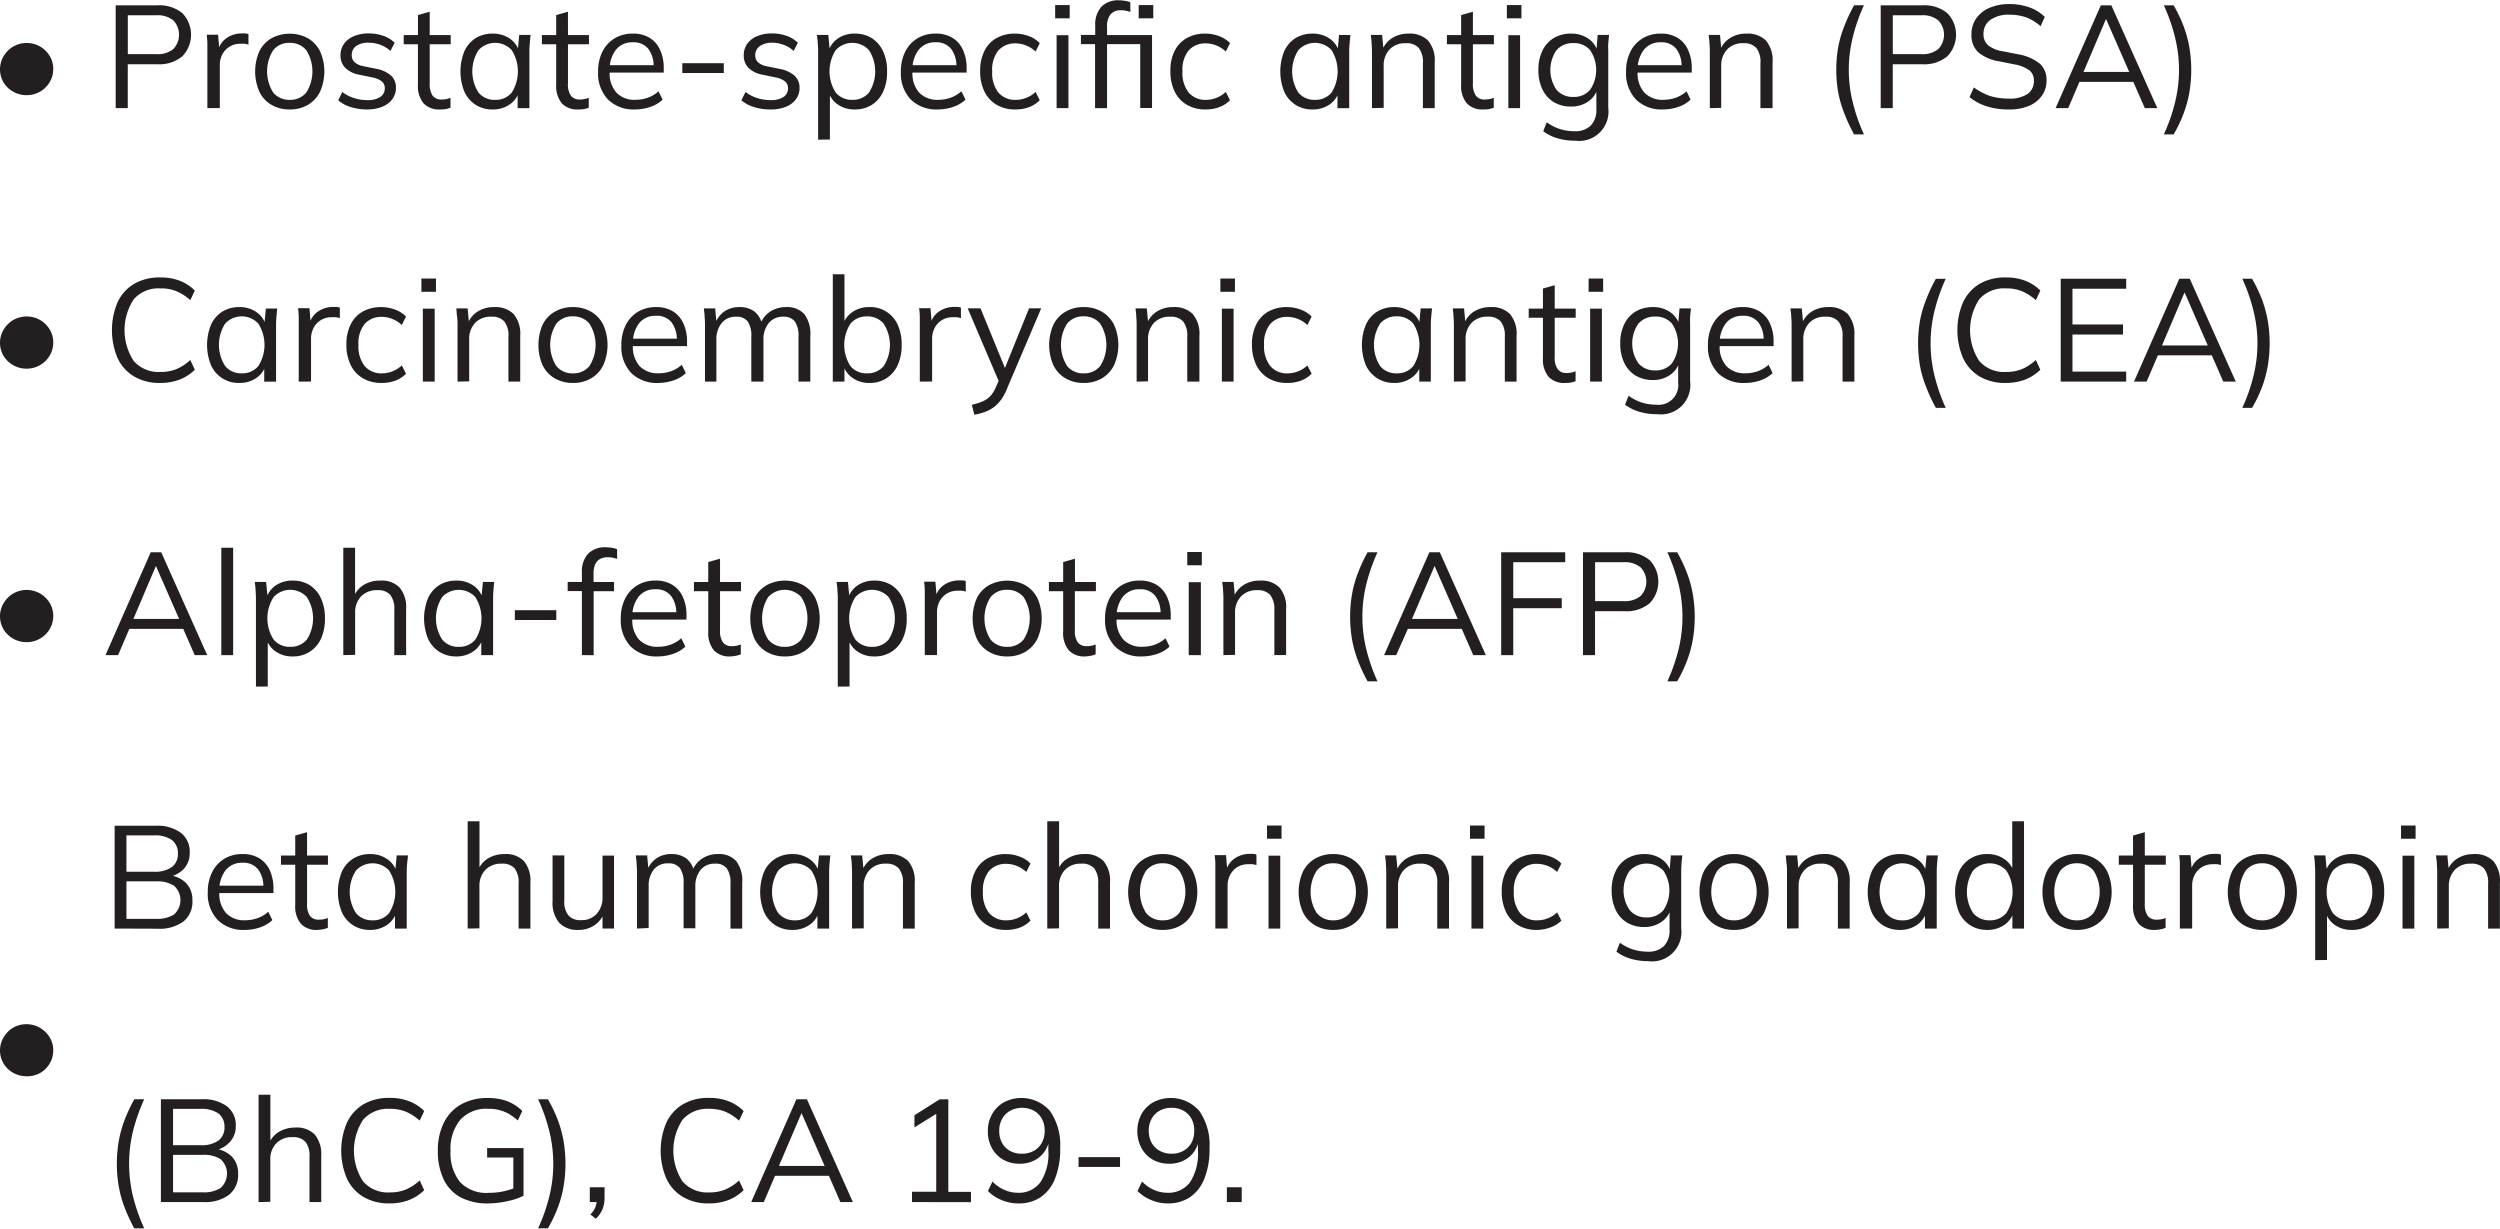 <svg xmlns="http://www.w3.org/2000/svg" width="350" height="172"><path d="M3.71 13.324a3.73 3.73 0 0 1-1.858-.484 3.67 3.67 0 0 1-1.36-1.309 3.62 3.62 0 0 1 0-3.644 3.9 3.9 0 0 1 1.324-1.352 3.81 3.81 0 0 1 3.762-.043 3.85 3.85 0 0 1 1.348 1.293c.355.563.539 1.215.527 1.883a3.54 3.54 0 0 1-.5 1.836 3.73 3.73 0 0 1-3.21 1.82ZM16.195 15.137V.742h5.852a5.09 5.09 0 0 1 3.48 1.098 4.35 4.35 0 0 1 0 6.039 5.02 5.02 0 0 1-3.48 1.117h-4.16v6.14Zm1.7-7.555h3.988c.855.063 1.699-.191 2.379-.715a2.905 2.905 0 0 0 0-4.015 3.48 3.48 0 0 0-2.38-.715h-3.987ZM29.031 15.137V6.086c0-.395-.05-.852-.086-1.227h1.59l.203 2.485h-.289a3.4 3.4 0 0 1 .715-1.516 3.24 3.24 0 0 1 1.203-.851 3.7 3.7 0 0 1 1.446-.297h.542q.224.023.43.101v1.473a2.7 2.7 0 0 0-.558-.129 5 5 0 0 0-.579 0 2.79 2.79 0 0 0-2.546 1.535 3.2 3.2 0 0 0-.329 1.426v6.043ZM40.559 15.324c-.891.02-1.77-.203-2.547-.644a4.18 4.18 0 0 1-1.696-1.84 7.05 7.05 0 0 1 0-5.668 4.26 4.26 0 0 1 1.696-1.82 5.42 5.42 0 0 1 5.093 0c.73.43 1.32 1.062 1.7 1.82a6.96 6.96 0 0 1 0 5.668 4.37 4.37 0 0 1-1.7 1.84 4.9 4.9 0 0 1-2.546.644m0-1.344a2.89 2.89 0 0 0 2.308-1.011 5.53 5.53 0 0 0 0-5.957A2.9 2.9 0 0 0 40.56 6a2.86 2.86 0 0 0-2.301 1.012 5.55 5.55 0 0 0 0 5.957 2.9 2.9 0 0 0 2.3 1.011M51.383 15.324a7.3 7.3 0 0 1-2.285-.34 4.7 4.7 0 0 1-1.746-.945l.566-1.164a5.2 5.2 0 0 0 1.64.852c.594.191 1.215.289 1.84.289.645.043 1.29-.11 1.844-.446.406-.265.645-.726.63-1.215a1.23 1.23 0 0 0-.403-.945 3 3 0 0 0-1.297-.562l-1.895-.391a3.67 3.67 0 0 1-1.949-.969 2.43 2.43 0 0 1-.656-1.746 2.72 2.72 0 0 1 .469-1.582c.343-.48.816-.855 1.367-1.078a5.1 5.1 0 0 1 2.094-.402 6.1 6.1 0 0 1 2.074.34c.59.199 1.133.53 1.578.972l-.594 1.14a4.1 4.1 0 0 0-1.394-.85 4.4 4.4 0 0 0-1.621-.302 2.94 2.94 0 0 0-1.81.477c-.386.3-.605.77-.593 1.262-.008.36.125.71.375.968.336.286.738.481 1.172.563l1.89.383a4.4 4.4 0 0 1 2.075.953c.457.445.703 1.062.676 1.7a2.56 2.56 0 0 1-.508 1.6c-.363.477-.852.84-1.41 1.055a5.6 5.6 0 0 1-2.13.383M61.613 15.324c-.86.063-1.699-.246-2.312-.851a3.8 3.8 0 0 1-.79-2.621V6.195H56.52V4.91h1.992v-2.8l1.648-.465V4.91h2.938v1.285H60.16v5.47c-.05.612.094 1.222.414 1.745.317.363.781.555 1.258.52.234.004.469-.02.695-.07q.281-.064.543-.169v1.387a3.7 3.7 0 0 1-.68.195c-.257.04-.519.055-.777.051M68.988 15.324a4.32 4.32 0 0 1-2.386-.644 4.26 4.26 0 0 1-1.579-1.825 7.54 7.54 0 0 1 0-5.699c.34-.75.887-1.383 1.579-1.82a4.46 4.46 0 0 1 2.386-.629 4.1 4.1 0 0 1 2.395.707 3.33 3.33 0 0 1 1.332 1.902h-.246l.219-2.421h1.597c-.043.39-.086.789-.117 1.19q-.051.6-.05 1.173v7.879h-1.65V12.73h.22a3.2 3.2 0 0 1-1.34 1.895 4.03 4.03 0 0 1-2.36.7m.325-1.344a2.91 2.91 0 0 0 2.324-1.011 5.55 5.55 0 0 0 0-5.957 3.16 3.16 0 0 0-4.637 0 5.5 5.5 0 0 0 0 5.957 2.89 2.89 0 0 0 2.328 1.011ZM80.957 15.324a2.97 2.97 0 0 1-2.3-.851 3.8 3.8 0 0 1-.79-2.621V6.195h-2.004V4.91h2.004v-2.8l1.649-.465V4.91h2.937v1.285h-2.937v5.47c-.059.612.09 1.226.414 1.745.312.363.78.555 1.257.52q.347.005.688-.07.282-.064.55-.169v1.387a3.7 3.7 0 0 1-.679.195 5 5 0 0 1-.789.051M88.902 15.324a5.08 5.08 0 0 1-3.785-1.394 5.3 5.3 0 0 1-1.383-3.899 6.14 6.14 0 0 1 .61-2.808 4.54 4.54 0 0 1 1.699-1.852 4.8 4.8 0 0 1 2.547-.664 4.35 4.35 0 0 1 2.36.594c.652.402 1.163 1 1.468 1.703.352.8.527 1.676.508 2.55v.614h-7.918v-1.04h6.84l-.348.267a4 4 0 0 0-.73-2.555 2.64 2.64 0 0 0-2.18-.918 2.89 2.89 0 0 0-2.387 1.074 4.5 4.5 0 0 0-.848 2.89v.18a4.05 4.05 0 0 0 .95 2.91 3.5 3.5 0 0 0 2.656.997c.578 0 1.152-.094 1.7-.282.566-.199 1.089-.507 1.534-.91l.57 1.164a4.4 4.4 0 0 1-1.699 1.012 6.6 6.6 0 0 1-2.164.367M95.523 10.219V8.852h5.809v1.367ZM107.832 15.324a7.3 7.3 0 0 1-2.281-.34 4.7 4.7 0 0 1-1.75-.945l.57-1.164a5.2 5.2 0 0 0 1.637.852c.594.191 1.215.289 1.844.289a3.17 3.17 0 0 0 1.847-.446c.403-.27.637-.73.621-1.215a1.22 1.22 0 0 0-.398-.945c-.379-.289-.82-.48-1.293-.562l-1.899-.391a3.7 3.7 0 0 1-1.953-.969 2.42 2.42 0 0 1-.652-1.746 2.78 2.78 0 0 1 .465-1.582 3.14 3.14 0 0 1 1.367-1.078 5.2 5.2 0 0 1 2.098-.402 6 6 0 0 1 2.07.34c.594.199 1.133.53 1.578.972l-.594 1.14a4 4 0 0 0-1.39-.85 4.5 4.5 0 0 0-1.621-.302 2.9 2.9 0 0 0-1.758.497c-.39.296-.617.765-.606 1.257-.007.36.125.711.375.97.336.288.739.48 1.172.562l1.903.382a4.43 4.43 0 0 1 2.062.954c.461.445.711 1.062.688 1.703a2.54 2.54 0 0 1-.512 1.597 3.2 3.2 0 0 1-1.418 1.055c-.692.266-1.43.39-2.172.367M114.54 19.555V7.258q0-.58-.052-1.172c0-.402-.078-.8-.12-1.191h1.597l.222 2.421h-.246a3.38 3.38 0 0 1 1.325-1.902c.699-.484 1.535-.73 2.382-.707a4.4 4.4 0 0 1 2.395.629 4.3 4.3 0 0 1 1.578 1.82c.402.899.598 1.875.57 2.86a6.6 6.6 0 0 1-.562 2.84 4.23 4.23 0 0 1-1.578 1.824 4.37 4.37 0 0 1-2.403.644 3.98 3.98 0 0 1-2.359-.699 3.2 3.2 0 0 1-1.324-1.895h.222v6.805Zm4.788-5.575a2.91 2.91 0 0 0 2.324-1.011 5.5 5.5 0 0 0 0-5.957A3.18 3.18 0 0 0 119.332 6c-.883 0-1.723.367-2.324 1.012a5.5 5.5 0 0 0 0 5.957 2.91 2.91 0 0 0 2.32 1.011M131.305 15.324a5.1 5.1 0 0 1-3.797-1.394 5.3 5.3 0 0 1-1.383-3.899 6.1 6.1 0 0 1 .613-2.808 4.53 4.53 0 0 1 1.696-1.852 4.75 4.75 0 0 1 2.546-.664 4.4 4.4 0 0 1 2.372.594c.648.406 1.16 1 1.468 1.703.352.8.528 1.676.508 2.55v.614h-7.937v-1.04h6.843l-.34.267a3.98 3.98 0 0 0-.738-2.555 2.62 2.62 0 0 0-2.183-.918 2.87 2.87 0 0 0-2.375 1.074 4.48 4.48 0 0 0-.852 2.89v.18a4.05 4.05 0 0 0 .945 2.91 3.52 3.52 0 0 0 2.664.997c.579 0 1.153-.094 1.7-.282a4.6 4.6 0 0 0 1.543-.91l.57 1.164a4.6 4.6 0 0 1-1.7 1.012 6.5 6.5 0 0 1-2.163.367M142.145 15.324a5.07 5.07 0 0 1-2.625-.656 4.34 4.34 0 0 1-1.696-1.852 6.3 6.3 0 0 1-.601-2.859 6.1 6.1 0 0 1 .609-2.852 4.14 4.14 0 0 1 1.7-1.785 5.2 5.2 0 0 1 2.597-.613 5.3 5.3 0 0 1 1.898.348c.582.203 1.106.539 1.54.98l-.587 1.18a4.1 4.1 0 0 0-1.343-.852 3.9 3.9 0 0 0-1.407-.289 3.14 3.14 0 0 0-2.472 1.004A4.28 4.28 0 0 0 138.91 10a4.45 4.45 0 0 0 .848 2.941 3.07 3.07 0 0 0 2.472 1.04 4 4 0 0 0 1.391-.266 3.85 3.85 0 0 0 1.36-.848l.585 1.164c-.441.446-.98.79-1.57.996a5.4 5.4 0 0 1-1.851.297M147.723 2.563V.706h2.035v1.856Zm.203 12.574V4.926h1.656v10.21ZM153.309 15.137V6.18h-1.98V4.895h2.444l-.441.425V3.617c-.07-.96.234-1.914.848-2.656a3.25 3.25 0 0 1 2.472-.918q.428 0 .848.078.388.048.746.195v1.36a3.5 3.5 0 0 0-.601-.168 3.5 3.5 0 0 0-.723-.07 1.79 1.79 0 0 0-1.442.57 2.63 2.63 0 0 0-.492 1.754V5.25l-.265-.34h6.562v10.211h-1.652V6.18h-4.645v8.957Zm6.109-12.574V.706h2.039v1.856ZM168.766 15.324a5.1 5.1 0 0 1-2.614-.656 4.35 4.35 0 0 1-1.699-1.852 6.4 6.4 0 0 1-.601-2.859 6.1 6.1 0 0 1 .609-2.852 4.26 4.26 0 0 1 1.7-1.785 5.2 5.2 0 0 1 2.597-.613 5.4 5.4 0 0 1 1.91.348c.578.207 1.102.539 1.535.98l-.594 1.18a4.1 4.1 0 0 0-1.332-.852 4 4 0 0 0-1.418-.289c-.93-.05-1.832.32-2.46 1.004a4.26 4.26 0 0 0-.852 2.922 4.43 4.43 0 0 0 .851 2.941 3.05 3.05 0 0 0 2.461 1.04 4 4 0 0 0 1.399-.266 3.9 3.9 0 0 0 1.351-.848l.594 1.164c-.441.446-.98.79-1.57.996a5.4 5.4 0 0 1-1.867.297M183.766 15.324a4.3 4.3 0 0 1-2.387-.644 4.23 4.23 0 0 1-1.578-1.825 7.54 7.54 0 0 1 0-5.699 4.18 4.18 0 0 1 1.578-1.82 4.46 4.46 0 0 1 2.387-.629 4.1 4.1 0 0 1 2.394.707 3.3 3.3 0 0 1 1.332 1.914h-.246l.219-2.426h1.597c-.042.391-.085.79-.12 1.192q-.05.597-.051 1.172v7.879h-1.645v-2.407h.219a3.2 3.2 0 0 1-1.34 1.899c-.7.468-1.523.707-2.36.687m.32-1.344a2.92 2.92 0 0 0 2.328-1.011 5.6 5.6 0 0 0 0-5.957A3.17 3.17 0 0 0 184.094 6c-.88 0-1.715.367-2.317 1.012a5.5 5.5 0 0 0 0 5.957 2.89 2.89 0 0 0 2.309 1.011M192.074 15.137v-7.88q.001-.58-.05-1.171c0-.402-.067-.8-.11-1.191h1.586l.203 2.246h-.246c.27-.75.777-1.387 1.445-1.813a4.16 4.16 0 0 1 2.293-.621 3.6 3.6 0 0 1 2.73.969 4.26 4.26 0 0 1 .934 3.054v6.407h-1.652V8.832a3.22 3.22 0 0 0-.578-2.117 2.3 2.3 0 0 0-1.809-.664c-.84-.051-1.66.258-2.257.851a3.23 3.23 0 0 0-.848 2.348v5.852ZM207.66 15.324a2.96 2.96 0 0 1-2.3-.851 3.75 3.75 0 0 1-.798-2.621V6.195h-1.996V4.91h1.996v-2.8l1.645-.465V4.91h2.938v1.285h-2.938v5.47c-.05.612.098 1.226.426 1.745.308.363.773.555 1.25.52.23.004.465-.02.695-.07q.282-.064.55-.169v1.387a4 4 0 0 1-.687.195c-.257.04-.52.055-.78.051M210.96 2.563V.706H213v1.856Zm.208 12.574V4.926h1.644v10.21ZM220.512 19.7a8.7 8.7 0 0 1-2.446-.333 6.2 6.2 0 0 1-2.011-.996l.484-1.25q.587.416 1.25.715c.402.176.824.312 1.254.398.457.09.922.137 1.383.137.84.059 1.668-.23 2.285-.8.55-.618.836-1.434.781-2.262v-3.004h.203a3.33 3.33 0 0 1-1.347 1.906 4.12 4.12 0 0 1-2.387.707c-.856.02-1.7-.195-2.438-.621a4.24 4.24 0 0 1-1.585-1.781 6.16 6.16 0 0 1-.563-2.723 6.06 6.06 0 0 1 .563-2.695 4.16 4.16 0 0 1 1.585-1.77 4.6 4.6 0 0 1 2.438-.621 4.1 4.1 0 0 1 2.394.695 3.26 3.26 0 0 1 1.34 1.914l-.203-.203.18-2.218h1.61c-.06.39-.09.789-.126 1.19-.035.4 0 .79 0 1.173v7.82a4.12 4.12 0 0 1-1.168 3.45 4.11 4.11 0 0 1-3.441 1.171Zm-.246-6.13a2.93 2.93 0 0 0 2.343-.992 4.94 4.94 0 0 0 0-5.566 2.93 2.93 0 0 0-2.343-.977 2.98 2.98 0 0 0-2.344.977 4.87 4.87 0 0 0 0 5.566 2.97 2.97 0 0 0 2.344.992M232.82 15.324a5.08 5.08 0 0 1-3.785-1.394 5.3 5.3 0 0 1-1.383-3.899 6 6 0 0 1 .61-2.808 4.5 4.5 0 0 1 1.699-1.852 4.74 4.74 0 0 1 2.547-.664 4.35 4.35 0 0 1 2.36.594c.648.406 1.16 1 1.468 1.703.351.8.527 1.676.508 2.55v.614h-7.926v-1.04h6.848l-.348.267a3.98 3.98 0 0 0-.738-2.555 2.62 2.62 0 0 0-2.172-.918 2.89 2.89 0 0 0-2.387 1.074 4.5 4.5 0 0 0-.848 2.89v.18a4 4 0 0 0 .95 2.91 3.5 3.5 0 0 0 2.656.997c.578 0 1.152-.094 1.7-.282.566-.199 1.089-.507 1.534-.91l.57 1.164a4.5 4.5 0 0 1-1.699 1.012 6.6 6.6 0 0 1-2.164.367M239.375 15.137v-7.88q0-.58-.05-1.171c0-.402-.071-.8-.11-1.191h1.586l.203 2.246h-.238a3.53 3.53 0 0 1 1.437-1.813 4.15 4.15 0 0 1 2.29-.621 3.62 3.62 0 0 1 2.741.969 4.34 4.34 0 0 1 .926 3.054v6.407h-1.7V8.832a3.14 3.14 0 0 0-.573-2.117 2.28 2.28 0 0 0-1.801-.664 2.97 2.97 0 0 0-2.266.851 3.27 3.27 0 0 0-.851 2.348v5.852ZM259.57 18.813a23 23 0 0 1-1.382-2.985 15.7 15.7 0 0 1-.852-2.953 19 19 0 0 1 0-6.21c.187-1.009.469-1.997.851-2.946.387-1.024.848-2.02 1.383-2.977h1.383a24.7 24.7 0 0 0-1.578 4.524 18.9 18.9 0 0 0 0 9.004 24.3 24.3 0 0 0 1.578 4.543ZM263.297 15.137V.742h5.848a5.08 5.08 0 0 1 3.48 1.098 4.34 4.34 0 0 1 0 6.039 5.02 5.02 0 0 1-3.48 1.117h-4.16v6.14Zm1.695-7.555h4a3.45 3.45 0 0 0 2.367-.715 2.905 2.905 0 0 0 0-4.015 3.45 3.45 0 0 0-2.367-.715h-4ZM281.207 15.324a9.9 9.9 0 0 1-3.09-.449 7.2 7.2 0 0 1-2.387-1.285l.614-1.344c.453.324.933.61 1.433.848a6 6 0 0 0 1.555.527 9 9 0 0 0 1.875.18 4.42 4.42 0 0 0 2.691-.672 2.16 2.16 0 0 0 .848-1.805 1.79 1.79 0 0 0-.61-1.46 5 5 0 0 0-2.14-.852l-2.14-.434a6 6 0 0 1-2.895-1.25 3.27 3.27 0 0 1-.957-2.496c-.02-.797.21-1.582.66-2.246a4.34 4.34 0 0 1 1.86-1.488 6.9 6.9 0 0 1 2.792-.528 8.1 8.1 0 0 1 2.793.461 5.8 5.8 0 0 1 2.157 1.336l-.586 1.309a6.2 6.2 0 0 0-2.012-1.242 7 7 0 0 0-2.367-.375 4.34 4.34 0 0 0-2.64.722 2.33 2.33 0 0 0-.97 1.977 2 2 0 0 0 .614 1.555c.586.457 1.277.75 2.011.851l2.164.426c1.11.168 2.16.613 3.055 1.293a3.02 3.02 0 0 1 .977 2.41c.015.75-.211 1.484-.645 2.102a4.2 4.2 0 0 1-1.816 1.43 7.1 7.1 0 0 1-2.844.5M287.785 15.137 294.117.742h1.469l6.437 14.395h-1.75l-1.793-4.102.758.426h-8.785l.848-.426-1.75 4.102Zm7.047-12.457-3.3 7.761-.485-.367h7.578l-.371.367-3.399-7.761ZM304.305 18.813h-1.368a24.4 24.4 0 0 0 1.579-4.528c.726-2.957.726-6.05 0-9.008a25 25 0 0 0-1.579-4.535h1.368c.558.95 1.03 1.946 1.418 2.977.355.96.625 1.953.797 2.96.34 2.055.34 4.15 0 6.204-.172 1.008-.442 2-.797 2.96a18.5 18.5 0 0 1-1.418 2.97M3.71 51.613a3.73 3.73 0 0 1-1.858-.484 3.7 3.7 0 0 1-1.36-1.313 3.61 3.61 0 0 1 0-3.64 3.85 3.85 0 0 1 1.324-1.352 3.81 3.81 0 0 1 3.762-.043 3.85 3.85 0 0 1 1.348 1.293c.355.563.539 1.215.527 1.88a3.54 3.54 0 0 1-.5 1.839 3.73 3.73 0 0 1-3.21 1.82ZM22.453 53.613a6.97 6.97 0 0 1-3.668-.902 5.9 5.9 0 0 1-2.316-2.555 10.1 10.1 0 0 1 0-7.867 5.96 5.96 0 0 1 2.316-2.555 7.04 7.04 0 0 1 3.668-.89c.93-.02 1.856.14 2.723.465.789.304 1.504.77 2.097 1.37l-.628 1.344a7.1 7.1 0 0 0-1.934-1.25 5.6 5.6 0 0 0-2.242-.398 4.62 4.62 0 0 0-3.75 1.531 7.89 7.89 0 0 0 0 8.625 4.61 4.61 0 0 0 3.75 1.543 5.9 5.9 0 0 0 2.242-.402 6.8 6.8 0 0 0 1.934-1.277l.628 1.37a6.2 6.2 0 0 1-2.097 1.364 7.4 7.4 0 0 1-2.723.484M33.512 53.613a4.3 4.3 0 0 1-2.383-.648 4.25 4.25 0 0 1-1.578-1.82 7.5 7.5 0 0 1 0-5.7 4.18 4.18 0 0 1 1.578-1.82 4.5 4.5 0 0 1 2.383-.633 4.07 4.07 0 0 1 2.394.707 3.3 3.3 0 0 1 1.332 1.914h-.246l.23-2.422h1.59q-.062.588-.113 1.192-.048.597-.05 1.172v7.879h-1.657v-2.407h.23c-.199.778-.679 1.453-1.347 1.895-.7.473-1.523.71-2.363.691m.324-1.343a2.9 2.9 0 0 0 2.324-1.016 5.53 5.53 0 0 0 0-5.953 3.16 3.16 0 0 0-4.633 0 5.5 5.5 0 0 0 0 5.953 2.9 2.9 0 0 0 2.309 1.016M41.824 53.426V44.37c0-.39-.05-.848-.094-1.223h1.598l.203 2.485h-.289c.11-.559.352-1.078.711-1.516a3.3 3.3 0 0 1 1.207-.851 3.7 3.7 0 0 1 1.442-.297h.546c.145.015.293.05.43.101v1.473a2.7 2.7 0 0 0-.558-.129 5 5 0 0 0-.586 0 2.85 2.85 0 0 0-1.555.426c-.426.27-.774.652-1 1.105a3.24 3.24 0 0 0-.332 1.43v6.043ZM53.418 53.613a5.06 5.06 0 0 1-2.621-.656 4.36 4.36 0 0 1-1.7-1.855 6.3 6.3 0 0 1-.6-2.86c-.028-.984.179-1.96.612-2.847a4.17 4.17 0 0 1 1.696-1.79 5.3 5.3 0 0 1 2.597-.613 5.5 5.5 0 0 1 1.903.352 4 4 0 0 1 1.535.976l-.586 1.184a4 4 0 0 0-1.34-.852 3.9 3.9 0 0 0-1.41-.289 3.12 3.12 0 0 0-2.469 1.004 4.35 4.35 0 0 0-.851 2.918 4.5 4.5 0 0 0 .851 2.945 3.07 3.07 0 0 0 2.469 1.04c.476-.004.95-.094 1.394-.266a3.9 3.9 0 0 0 1.356-.852l.586 1.168c-.438.45-.977.79-1.57.996a5.4 5.4 0 0 1-1.852.297M58.996 40.852v-1.856h2.04v1.856Zm.203 12.574V43.215h1.656v10.21ZM64.055 53.426v-7.88c0-.382 0-.773-.059-1.175-.059-.398-.066-.797-.11-1.191h1.587l.203 2.246h-.235a3.54 3.54 0 0 1 1.434-1.813 4.2 4.2 0 0 1 2.293-.62 3.65 3.65 0 0 1 2.742.972 4.33 4.33 0 0 1 .922 3.055v6.406H71.18V47.12a3.17 3.17 0 0 0-.578-2.117 2.26 2.26 0 0 0-1.801-.664 2.98 2.98 0 0 0-2.266.847 3.27 3.27 0 0 0-.847 2.352v5.852ZM80.21 53.613a4.97 4.97 0 0 1-2.546-.648 4.2 4.2 0 0 1-1.7-1.836 7.15 7.15 0 0 1 0-5.668 4.25 4.25 0 0 1 1.7-1.82 4.9 4.9 0 0 1 2.547-.649c.89-.015 1.77.207 2.547.649.73.43 1.32 1.062 1.695 1.82a6.96 6.96 0 0 1 0 5.668 4.3 4.3 0 0 1-1.695 1.836 4.9 4.9 0 0 1-2.547.648m0-1.343c.88.035 1.731-.34 2.302-1.016a5.51 5.51 0 0 0 0-5.953 2.9 2.9 0 0 0-2.32-1.012 2.86 2.86 0 0 0-2.297 1.012 5.53 5.53 0 0 0 0 5.953 2.88 2.88 0 0 0 2.316 1.016M92.164 53.613a5.1 5.1 0 0 1-3.789-1.394 5.3 5.3 0 0 1-1.383-3.899 6.1 6.1 0 0 1 .613-2.808 4.57 4.57 0 0 1 1.696-1.856 4.86 4.86 0 0 1 2.547-.664 4.4 4.4 0 0 1 2.359.598 3.73 3.73 0 0 1 1.469 1.703c.355.8.527 1.672.511 2.55v.614h-7.93v-1.039h6.84l-.347.266a4 4 0 0 0-.73-2.555 2.62 2.62 0 0 0-2.18-.918 2.88 2.88 0 0 0-2.387 1.07 4.53 4.53 0 0 0-.848 2.895v.18a4.07 4.07 0 0 0 .95 2.91 3.5 3.5 0 0 0 2.66.992 5.1 5.1 0 0 0 1.695-.278 4.6 4.6 0 0 0 1.54-.91l.566 1.164a4.5 4.5 0 0 1-1.696 1.012 6.6 6.6 0 0 1-2.156.367M98.7 53.426v-7.88q.001-.578-.052-1.175c0-.398-.078-.797-.109-1.191h1.586l.203 2.246h-.246a3.63 3.63 0 0 1 1.29-1.801 3.66 3.66 0 0 1 2.155-.633 3.43 3.43 0 0 1 2.09.613c.578.48.965 1.157 1.086 1.899h-.305a3.5 3.5 0 0 1 1.368-1.836 3.9 3.9 0 0 1 2.28-.676c.95-.066 1.884.29 2.548.973.64.883.941 1.965.851 3.055v6.406h-1.656V47.12a3.5 3.5 0 0 0-.512-2.117 1.92 1.92 0 0 0-1.629-.664 2.54 2.54 0 0 0-2.027.89 3.6 3.6 0 0 0-.738 2.375v5.82h-1.7v-6.304a3.5 3.5 0 0 0-.507-2.117 1.92 1.92 0 0 0-1.63-.664 2.46 2.46 0 0 0-2.015.89 3.6 3.6 0 0 0-.738 2.375v5.82ZM121.73 53.613a4.05 4.05 0 0 1-2.386-.707 3.4 3.4 0 0 1-1.34-1.93h.219v2.45h-1.63V38.398h1.63v7.164h-.239a3.4 3.4 0 0 1 1.344-1.87 4.04 4.04 0 0 1 2.383-.7c1.7-.062 3.27.914 3.965 2.469.394.894.586 1.863.558 2.844a6.5 6.5 0 0 1-.574 2.84 4.19 4.19 0 0 1-3.95 2.468Zm-.351-1.343a2.96 2.96 0 0 0 2.328-1.004 5.47 5.47 0 0 0 0-5.957 2.93 2.93 0 0 0-2.328-1.012 2.88 2.88 0 0 0-2.309 1.012 5.5 5.5 0 0 0 0 5.957 2.9 2.9 0 0 0 2.309 1.004M128.773 53.426V44.37c0-.39-.05-.848-.093-1.223h1.59l.203 2.485h-.29a3.4 3.4 0 0 1 .715-1.516 3.24 3.24 0 0 1 1.204-.851 3.7 3.7 0 0 1 1.445-.297h.543q.224.023.441.101v1.473a2.8 2.8 0 0 0-.562-.129 5 5 0 0 0-.578 0 2.85 2.85 0 0 0-1.559.426c-.426.27-.77.652-.996 1.105-.223.446-.34.934-.34 1.43v6.043ZM136.414 58.063l-.363-1.387a8.5 8.5 0 0 0 1.594-.52c.406-.183.773-.449 1.07-.781.308-.367.555-.781.73-1.227l.535-1.207-.042.696-4.465-10.473h1.8l3.684 9.004h-.527l3.64-9.004h1.7l-4.73 11.106a7.7 7.7 0 0 1-.849 1.64c-.296.41-.652.778-1.05 1.09a5.4 5.4 0 0 1-1.23.664 9 9 0 0 1-1.497.398M151.719 53.613c-.89.02-1.77-.203-2.547-.648a4.2 4.2 0 0 1-1.695-1.836 7.05 7.05 0 0 1 0-5.668 4.24 4.24 0 0 1 1.695-1.82 4.9 4.9 0 0 1 2.547-.649 4.97 4.97 0 0 1 2.547.649c.73.43 1.32 1.062 1.699 1.82a6.96 6.96 0 0 1 0 5.668 4.33 4.33 0 0 1-1.7 1.836 4.9 4.9 0 0 1-2.546.648m0-1.343a2.86 2.86 0 0 0 2.3-1.016 5.51 5.51 0 0 0 0-5.953 2.9 2.9 0 0 0-2.316-1.012 2.86 2.86 0 0 0-2.3 1.012 5.54 5.54 0 0 0 0 5.953 2.88 2.88 0 0 0 2.316 1.016M159.129 53.426v-7.88q0-.578-.05-1.175c0-.398-.067-.797-.11-1.191h1.586l.207 2.246h-.246a3.6 3.6 0 0 1 1.441-1.813 4.2 4.2 0 0 1 2.293-.62 3.59 3.59 0 0 1 2.73.972 4.27 4.27 0 0 1 .938 3.055v6.406h-1.7V47.12a3.2 3.2 0 0 0-.577-2.117 2.28 2.28 0 0 0-1.809-.664 2.96 2.96 0 0 0-2.258.847 3.24 3.24 0 0 0-.847 2.352v5.852ZM170.852 40.852v-1.856h2.039v1.856Zm.207 12.574V43.215h1.644v10.21ZM180.191 53.613a5.1 5.1 0 0 1-2.613-.656 4.33 4.33 0 0 1-1.7-1.855 6.4 6.4 0 0 1-.6-2.86c-.032-.984.179-1.96.609-2.847a4.26 4.26 0 0 1 1.699-1.79 5.3 5.3 0 0 1 2.598-.613 5.5 5.5 0 0 1 1.91.352c.578.207 1.101.539 1.535.976l-.594 1.184a4.1 4.1 0 0 0-1.332-.852 4 4 0 0 0-1.418-.289 3.1 3.1 0 0 0-2.46 1.004 4.26 4.26 0 0 0-.852 2.918 4.44 4.44 0 0 0 .851 2.945 3.05 3.05 0 0 0 2.461 1.04 4 4 0 0 0 1.399-.266 3.9 3.9 0 0 0 1.351-.852l.594 1.168c-.441.446-.98.785-1.57.996a5.4 5.4 0 0 1-1.868.297M195.215 53.613a4.3 4.3 0 0 1-2.383-.648 4.24 4.24 0 0 1-1.605-1.82 7.54 7.54 0 0 1 0-5.7 4.18 4.18 0 0 1 1.578-1.82 4.5 4.5 0 0 1 2.386-.633 4.15 4.15 0 0 1 2.395.707 3.35 3.35 0 0 1 1.332 1.906h-.246l.219-2.425h1.597c-.043.394-.086.793-.12 1.191a15 15 0 0 0-.052 1.176v7.879h-1.62v-2.41h.222a3.2 3.2 0 0 1-1.344 1.898 4.06 4.06 0 0 1-2.36.7m.324-1.343a2.88 2.88 0 0 0 2.316-1.016 5.54 5.54 0 0 0 0-5.953 2.88 2.88 0 0 0-2.316-1.012 2.9 2.9 0 0 0-2.316 1.012 5.53 5.53 0 0 0 0 5.953 2.9 2.9 0 0 0 2.316 1.016M203.543 53.426v-7.88q0-.578-.05-1.175c0-.398-.067-.797-.11-1.191h1.586l.203 2.246h-.246a3.58 3.58 0 0 1 1.437-1.813 4.26 4.26 0 0 1 2.29-.62 3.6 3.6 0 0 1 2.742.972 4.27 4.27 0 0 1 .925 3.055v6.406h-1.644V47.12a3.2 3.2 0 0 0-.578-2.117 2.28 2.28 0 0 0-1.809-.664 2.96 2.96 0 0 0-2.258.847 3.22 3.22 0 0 0-.847 2.352v5.852ZM219.113 53.613a2.95 2.95 0 0 1-2.3-.851 3.76 3.76 0 0 1-.801-2.621v-5.657h-1.992V43.2h1.992v-2.8l1.648-.47v3.27h2.938v1.285h-2.938v5.47a2.8 2.8 0 0 0 .426 1.745 1.49 1.49 0 0 0 1.246.52c.234.004.469-.02.695-.07q.284-.067.555-.169v1.387a4 4 0 0 1-.687.196c-.262.035-.52.054-.782.05M222.406 40.852v-1.856h2.035v1.856Zm.211 12.574V43.215h1.649v10.21ZM231.973 57.984a8.5 8.5 0 0 1-2.446-.332 6.3 6.3 0 0 1-2.02-.992l.493-1.254c.387.282.805.52 1.238.715.407.18.832.316 1.266.402.457.09.918.133 1.383.137a2.75 2.75 0 0 0 2.27-.789 2.77 2.77 0 0 0 .788-2.277v-3h.203a3.26 3.26 0 0 1-1.343 1.902 4.1 4.1 0 0 1-2.383.707 4.6 4.6 0 0 1-2.438-.621 4.16 4.16 0 0 1-1.586-1.777 6.1 6.1 0 0 1-.562-2.723 6 6 0 0 1 .562-2.695 4.17 4.17 0 0 1 1.586-1.774 4.67 4.67 0 0 1 2.438-.62 4.1 4.1 0 0 1 2.39.698 3.24 3.24 0 0 1 1.336 1.914l-.203-.203.184-2.222h1.613a14 14 0 0 0-.125 1.191c-.027.402 0 .793 0 1.176v7.82a4.13 4.13 0 0 1-1.168 3.446 4.1 4.1 0 0 1-3.433 1.171Zm-.246-6.125a2.93 2.93 0 0 0 2.343-.996 4.95 4.95 0 0 0 0-5.562 2.94 2.94 0 0 0-2.343-.98 2.99 2.99 0 0 0-2.344.98 4.87 4.87 0 0 0 0 5.562 2.97 2.97 0 0 0 2.336.996ZM244.29 53.613a5.1 5.1 0 0 1-3.786-1.394 5.3 5.3 0 0 1-1.39-3.899 6.1 6.1 0 0 1 .609-2.808 4.6 4.6 0 0 1 1.699-1.856 4.8 4.8 0 0 1 2.547-.664 4.4 4.4 0 0 1 2.36.598c.648.406 1.16 1 1.468 1.703.351.8.527 1.672.508 2.55v.614h-7.93v-1.039h6.879l-.352.266a3.96 3.96 0 0 0-.738-2.555 2.61 2.61 0 0 0-2.172-.918 2.88 2.88 0 0 0-2.387 1.07 4.53 4.53 0 0 0-.847 2.895v.18a4.03 4.03 0 0 0 .949 2.91 3.48 3.48 0 0 0 2.66.992 5.2 5.2 0 0 0 1.696-.278c.566-.199 1.09-.511 1.539-.91l.566 1.164c-.484.457-1.066.801-1.695 1.012a6.6 6.6 0 0 1-2.184.367M250.824 53.426v-7.88q.001-.578-.05-1.175c0-.398-.067-.797-.11-1.191h1.586l.207 2.246h-.238a3.54 3.54 0 0 1 1.433-1.813 4.2 4.2 0 0 1 2.293-.62 3.65 3.65 0 0 1 2.743.972 4.35 4.35 0 0 1 .925 3.055v6.406h-1.656V47.12a3.17 3.17 0 0 0-.578-2.117 2.26 2.26 0 0 0-1.8-.664 2.98 2.98 0 0 0-2.267.847 3.27 3.27 0 0 0-.847 2.352v5.852ZM271.02 57.102c-.532-.961-.993-1.961-1.383-2.989a15.5 15.5 0 0 1-.848-2.949 19 19 0 0 1 0-6.215c.184-1.004.469-1.992.848-2.941a22.4 22.4 0 0 1 1.383-2.98h1.382a25.5 25.5 0 0 0-1.578 4.527 19 19 0 0 0 0 9.004 25 25 0 0 0 1.578 4.543ZM280.816 53.613a7.04 7.04 0 0 1-3.668-.902 5.87 5.87 0 0 1-2.308-2.555 10 10 0 0 1 0-7.867 5.96 5.96 0 0 1 2.308-2.555 7.1 7.1 0 0 1 3.668-.89 7.4 7.4 0 0 1 2.735.465c.789.304 1.504.77 2.097 1.37l-.628 1.344a7.1 7.1 0 0 0-1.938-1.25 5.7 5.7 0 0 0-2.238-.398 4.6 4.6 0 0 0-3.754 1.531 7.9 7.9 0 0 0 0 8.625 4.6 4.6 0 0 0 3.754 1.543 5.9 5.9 0 0 0 2.238-.402 6.8 6.8 0 0 0 1.938-1.277l.628 1.37a6.4 6.4 0 0 1-2.097 1.364c-.875.332-1.801.496-2.735.484M288.5 53.426V39.027h9.168v1.399h-7.523v5h7.074v1.406h-7.074v5.191h7.523v1.403ZM298.762 53.426l6.34-14.399h1.468l6.438 14.399h-1.75l-1.793-4.102.75.426h-8.777l.847-.426-1.758 4.102Zm7.062-12.457-3.3 7.761-.485-.367h7.57l-.363.367-3.394-7.761ZM315.29 57.102h-1.368a24.4 24.4 0 0 0 1.578-4.528c.727-2.96.727-6.05 0-9.011a25 25 0 0 0-1.578-4.536h1.367c.555.953 1.031 1.95 1.418 2.98q.532 1.444.79 2.962c.339 2.054.339 4.148 0 6.203-.173 1.008-.435 2-.79 2.96a19 19 0 0 1-1.418 2.97M3.71 89.902a3.73 3.73 0 0 1-1.858-.484 3.7 3.7 0 0 1-1.36-1.313 3.61 3.61 0 0 1 0-3.64 3.85 3.85 0 0 1 1.324-1.352 3.79 3.79 0 0 1 3.762-.043 3.85 3.85 0 0 1 1.348 1.293c.355.563.539 1.215.527 1.88a3.54 3.54 0 0 1-.5 1.839 3.74 3.74 0 0 1-3.21 1.82ZM14.77 91.715l6.332-14.399h1.468l6.438 14.399h-1.75l-1.793-4.102.758.426h-8.785l.847-.426-1.75 4.102Zm7.046-12.457-3.3 7.765-.485-.37h7.578l-.37.37-3.4-7.765ZM30.984 91.715V76.687h1.657v15.028ZM35.832 96.129V83.836c0-.387-.02-.777-.05-1.176 0-.398-.071-.8-.114-1.191h1.59l.23 2.426h-.25a3.42 3.42 0 0 1 1.325-1.907 4.07 4.07 0 0 1 2.386-.707c.844-.02 1.672.2 2.395.63a4.33 4.33 0 0 1 1.578 1.823c.402.895.598 1.875.57 2.856.024.98-.168 1.95-.562 2.844a4.25 4.25 0 0 1-1.578 1.82 4.37 4.37 0 0 1-2.403.648 4.05 4.05 0 0 1-2.367-.699 3.28 3.28 0 0 1-1.324-1.898h.23v6.808Zm4.785-5.574a2.9 2.9 0 0 0 2.336-1.012 5.5 5.5 0 0 0 0-5.957 3.18 3.18 0 0 0-2.32-1.012c-.883 0-1.723.367-2.324 1.012a5.5 5.5 0 0 0 0 5.957 2.9 2.9 0 0 0 2.308 1.012M48.063 91.715V76.687h1.648v7.047h-.246c.25-.761.758-1.41 1.433-1.832a4.34 4.34 0 0 1 2.336-.62c1.008-.079 2 .28 2.723.988.664.851.984 1.918.902 2.996v6.449h-1.656v-6.348a3.17 3.17 0 0 0-.562-2.086 2.25 2.25 0 0 0-1.797-.656 3.03 3.03 0 0 0-2.278.852 3.2 3.2 0 0 0-.847 2.304v5.899ZM63.895 91.902a4.37 4.37 0 0 1-2.387-.648 4.27 4.27 0 0 1-1.578-1.82 7.54 7.54 0 0 1 0-5.7c.34-.75.886-1.382 1.578-1.824a4.5 4.5 0 0 1 2.387-.629 4.1 4.1 0 0 1 2.394.707 3.3 3.3 0 0 1 1.332 1.907h-.238l.222-2.426h1.586c-.043.39-.074.793-.109 1.191q-.051.6-.05 1.176v7.879h-1.657v-2.41h.223a3.25 3.25 0 0 1-1.344 1.898 4.1 4.1 0 0 1-2.36.7m.332-1.347a2.88 2.88 0 0 0 2.316-1.012 5.55 5.55 0 0 0 0-5.957 3.16 3.16 0 0 0-2.316-1.008c-.88 0-1.72.363-2.317 1.008a5.49 5.49 0 0 0 0 5.957 2.89 2.89 0 0 0 2.309 1.012ZM72.078 86.797v-1.371h5.805v1.37ZM81.465 91.715v-8.961h-1.992v-1.285h2.445l-.453.426V80.19c-.07-.96.234-1.914.851-2.652a3.28 3.28 0 0 1 2.504-.918q.427 0 .848.074.377.048.73.196v1.363a3.6 3.6 0 0 0-1.324-.238 2.2 2.2 0 0 0-1.086.254c-.3.175-.535.445-.672.765-.16.414-.234.86-.218 1.3v1.493l-.266-.344h3.133v1.286h-2.852v8.96ZM92.086 91.902a5.08 5.08 0 0 1-3.793-1.398 5.32 5.32 0 0 1-1.387-3.895 6.1 6.1 0 0 1 .614-2.808 4.53 4.53 0 0 1 1.699-1.856 4.8 4.8 0 0 1 2.543-.664 4.36 4.36 0 0 1 2.37.598c.65.406 1.161.996 1.47 1.7.351.804.527 1.675.507 2.554v.613h-7.937v-1.039h6.844l-.34.262a3.96 3.96 0 0 0-.739-2.551 2.61 2.61 0 0 0-2.183-.918 2.85 2.85 0 0 0-2.375 1.07c-.61.836-.91 1.86-.852 2.895v.176a4.06 4.06 0 0 0 .946 2.91 3.5 3.5 0 0 0 2.664.996 5 5 0 0 0 1.699-.281 4.4 4.4 0 0 0 1.543-.91l.57 1.167c-.488.457-1.066.801-1.699 1.012a6.6 6.6 0 0 1-2.164.367M102.246 91.902a2.99 2.99 0 0 1-2.3-.851 3.82 3.82 0 0 1-.79-2.621v-5.66h-2.004v-1.286h2.004v-2.796l1.649-.47v3.266h2.937v1.286h-2.937v5.472a2.8 2.8 0 0 0 .414 1.703c.312.36.781.555 1.258.516q.346.01.687-.066.282-.066.55-.172v1.386q-.327.135-.679.2-.388.076-.789.093M109.871 91.902a4.97 4.97 0 0 1-2.547-.648 4.3 4.3 0 0 1-1.699-1.836 7.15 7.15 0 0 1 0-5.668 4.34 4.34 0 0 1 1.7-1.82 5.42 5.42 0 0 1 5.136 0 4.3 4.3 0 0 1 1.695 1.82 6.96 6.96 0 0 1 0 5.668 4.25 4.25 0 0 1-1.695 1.836 4.9 4.9 0 0 1-2.59.648m0-1.347a2.85 2.85 0 0 0 2.3-1.012 5.52 5.52 0 0 0 0-5.957 3.15 3.15 0 0 0-2.308-1.012c-.879 0-1.715.367-2.312 1.012a5.6 5.6 0 0 0 0 5.957 2.9 2.9 0 0 0 2.32 1.012M117.29 96.129V83.836q0-.579-.052-1.176c0-.398-.078-.8-.117-1.191h1.594l.222 2.426h-.246a3.38 3.38 0 0 1 1.325-1.907c.699-.48 1.535-.726 2.382-.707.844-.02 1.672.2 2.395.63a4.3 4.3 0 0 1 1.578 1.823c.402.895.598 1.875.57 2.856a6.5 6.5 0 0 1-.562 2.844 4.25 4.25 0 0 1-1.578 1.82 4.37 4.37 0 0 1-2.403.648 4 4 0 0 1-2.359-.699 3.22 3.22 0 0 1-1.324-1.898h.222v6.808Zm4.788-5.574a2.9 2.9 0 0 0 2.324-1.012 5.5 5.5 0 0 0 0-5.957 3.18 3.18 0 0 0-2.32-1.012c-.883 0-1.723.367-2.324 1.012a5.5 5.5 0 0 0 0 5.957 2.9 2.9 0 0 0 2.32 1.012M129.469 91.715V82.66c0-.39-.051-.851-.09-1.226h1.578l.203 2.484h-.289c.11-.555.352-1.074.715-1.512a3.2 3.2 0 0 1 1.203-.851 3.7 3.7 0 0 1 1.445-.297h.543q.224.023.43.101v1.473a2.5 2.5 0 0 0-.559-.129 4 4 0 0 0-.585 0 2.77 2.77 0 0 0-2.547 1.531 3.24 3.24 0 0 0-.332 1.43v6.04ZM141 91.902a4.9 4.9 0 0 1-2.547-.648 4.24 4.24 0 0 1-1.7-1.836 7.15 7.15 0 0 1 0-5.668 4.3 4.3 0 0 1 1.7-1.82 5.39 5.39 0 0 1 5.09 0c.73.43 1.32 1.062 1.7 1.82a7.05 7.05 0 0 1 0 5.668 4.36 4.36 0 0 1-1.7 1.836 4.9 4.9 0 0 1-2.543.648m0-1.347c.879.039 1.73-.336 2.297-1.012a5.52 5.52 0 0 0 0-5.957 2.9 2.9 0 0 0-2.309-1.012 2.87 2.87 0 0 0-2.3 1.012 5.55 5.55 0 0 0 0 5.957A2.88 2.88 0 0 0 141 90.555M151.941 91.902a2.97 2.97 0 0 1-2.3-.851 3.76 3.76 0 0 1-.797-2.621v-5.66h-1.996v-1.286h1.996v-2.796l1.652-.47v3.266h2.93v1.286h-2.946v5.472a2.8 2.8 0 0 0 .415 1.703c.312.36.773.551 1.25.516q.353.01.695-.066.28-.066.55-.172v1.386q-.334.135-.687.2a5 5 0 0 1-.762.093M159.887 91.902a5.09 5.09 0 0 1-3.785-1.398 5.3 5.3 0 0 1-1.395-3.895 6.1 6.1 0 0 1 .613-2.808 4.57 4.57 0 0 1 1.696-1.856 4.8 4.8 0 0 1 2.547-.664 4.4 4.4 0 0 1 2.359.598 3.76 3.76 0 0 1 1.469 1.7 6.05 6.05 0 0 1 .511 2.554v.613h-7.93v-1.039h6.852l-.347.262a3.97 3.97 0 0 0-.743-2.551 2.6 2.6 0 0 0-2.172-.918 2.87 2.87 0 0 0-2.382 1.07c-.61.84-.907 1.86-.852 2.895v.176a4 4 0 0 0 .953 2.91 3.47 3.47 0 0 0 2.656.996c.579 0 1.149-.094 1.696-.281.566-.2 1.09-.508 1.539-.91l.566 1.167c-.484.457-1.062.801-1.695 1.012a6.7 6.7 0 0 1-2.156.367M166.219 79.137V77.28h2.035v1.856Zm.203 12.578V81.504h1.7v10.21ZM171.277 91.715v-7.88q.001-.578-.05-1.175c0-.398-.079-.8-.118-1.191h1.594l.203 2.246h-.246a3.55 3.55 0 0 1 1.438-1.813 4.2 4.2 0 0 1 2.289-.62 3.6 3.6 0 0 1 2.742.972 4.26 4.26 0 0 1 .926 3.05v6.41h-1.645V85.41a3.18 3.18 0 0 0-.586-2.12 2.28 2.28 0 0 0-1.8-.665 3 3 0 0 0-2.266.852 3.26 3.26 0 0 0-.852 2.347v5.856ZM191.465 95.39a23 23 0 0 1-1.383-2.988 16 16 0 0 1-.809-2.953 19 19 0 0 1 0-6.21c.176-1.005.446-1.989.809-2.942a22 22 0 0 1 1.383-2.98h1.383a26 26 0 0 0-1.578 4.527 19.2 19.2 0 0 0-.536 4.5c0 1.52.18 3.031.536 4.511a26 26 0 0 0 1.578 4.536ZM193.773 91.715l6.34-14.399h1.461l6.442 14.399h-1.766l-1.79-4.102.755.426h-8.778l.852-.426-1.82 4.102Zm7.055-12.457-3.305 7.765-.492-.37h7.582l-.367.37-3.394-7.765ZM210.164 91.715V77.316h8.965v1.395h-7.274v5.039h6.79v1.395h-6.79v6.57ZM221.617 91.715V77.316h5.848a5.08 5.08 0 0 1 3.48 1.098 4.347 4.347 0 0 1 0 6.043 5 5 0 0 1-3.48 1.113h-4.16v6.145Zm1.696-7.559h3.992c.851.067 1.699-.191 2.375-.715a2.905 2.905 0 0 0 0-4.015 3.47 3.47 0 0 0-2.375-.715h-3.993ZM234.8 95.39h-1.366a26 26 0 0 0 1.578-4.527c.71-2.96.71-6.05 0-9.011a26.3 26.3 0 0 0-1.578-4.536h1.367c.55.954 1.023 1.95 1.406 2.98.363.958.629 1.95.8 2.962.34 2.05.34 4.148 0 6.199a15.8 15.8 0 0 1-.792 2.953 19 19 0 0 1-1.414 2.98M16.05 130v-14.395h5.75a5.54 5.54 0 0 1 3.52.989c.84.668 1.301 1.699 1.242 2.773a3.25 3.25 0 0 1-.8 2.246 3.95 3.95 0 0 1-2.23 1.18v-.277a4.04 4.04 0 0 1 2.495 1.086c.621.656.95 1.539.907 2.445a3.53 3.53 0 0 1-1.239 2.95 5.58 5.58 0 0 1-3.597 1.023Zm1.65-7.96h3.855a4.06 4.06 0 0 0 2.504-.65c.57-.453.886-1.152.847-1.878a2.29 2.29 0 0 0-.847-1.914 4.1 4.1 0 0 0-2.504-.641h-3.856Zm0 6.6h4.202c.86.044 1.711-.167 2.453-.605a2.7 2.7 0 0 0 .907-2.02c0-.773-.328-1.507-.907-2.019a4.33 4.33 0 0 0-2.453-.605H17.7ZM34.27 130.188a5.07 5.07 0 0 1-3.793-1.395 5.29 5.29 0 0 1-1.387-3.898 6.1 6.1 0 0 1 .613-2.805c.379-.77.969-1.41 1.695-1.856a4.75 4.75 0 0 1 2.547-.664 4.4 4.4 0 0 1 2.371.594 3.9 3.9 0 0 1 1.47 1.703c.343.805.515 1.676.5 2.551v.613h-7.923v-1.035h6.844l-.34.262a3.96 3.96 0 0 0-.738-2.551 2.61 2.61 0 0 0-2.184-.922 2.89 2.89 0 0 0-2.383 1.074 4.5 4.5 0 0 0-.851 2.891v.18a4.06 4.06 0 0 0 .945 2.91 3.5 3.5 0 0 0 2.664.996c.578 0 1.153-.094 1.7-.281a4.4 4.4 0 0 0 1.535-.91l.578 1.164a4.6 4.6 0 0 1-1.7 1.015 6.5 6.5 0 0 1-2.163.363M44.43 130.188a2.96 2.96 0 0 1-2.301-.852 3.79 3.79 0 0 1-.797-2.617v-5.66h-1.996v-1.286h1.996v-2.796l1.656-.47v3.266h2.926v1.286h-2.926v5.472a2.8 2.8 0 0 0 .414 1.7c.313.363.782.554 1.258.519q.346.01.688-.066.28-.066.55-.172v1.386q-.327.133-.68.196a4.4 4.4 0 0 1-.788.094M51.824 130.188a4.3 4.3 0 0 1-2.379-.645 4.27 4.27 0 0 1-1.578-1.82 7.55 7.55 0 0 1 0-5.703 4.16 4.16 0 0 1 1.578-1.813 4.4 4.4 0 0 1 2.38-.637 4.1 4.1 0 0 1 2.394.707 3.32 3.32 0 0 1 1.34 1.907h-.246l.222-2.426h1.57c0 .39-.078.789-.113 1.191q-.048.599-.05 1.172V130h-1.645v-2.406h.219a3.2 3.2 0 0 1-1.34 1.898 4.07 4.07 0 0 1-2.352.696m.332-1.344a2.88 2.88 0 0 0 2.317-1.012 5.55 5.55 0 0 0 0-5.957 3.16 3.16 0 0 0-4.637 0 5.5 5.5 0 0 0 0 5.957 2.9 2.9 0 0 0 2.32 1.012M65.473 130v-15.023h1.656v7.043h-.262a3.38 3.38 0 0 1 1.434-1.829 4.4 4.4 0 0 1 2.336-.62 3.5 3.5 0 0 1 2.722.988c.66.851.98 1.918.899 2.992V130h-1.653v-6.348a3.2 3.2 0 0 0-.562-2.082 2.25 2.25 0 0 0-1.797-.656 3.03 3.03 0 0 0-2.277.852 3.2 3.2 0 0 0-.848 2.304v5.899ZM81.023 130.188a3.52 3.52 0 0 1-2.738-1.004 4.35 4.35 0 0 1-.926-3.055v-6.371h1.645v6.328c-.059.738.14 1.469.57 2.07.461.473 1.114.719 1.774.664a2.8 2.8 0 0 0 2.156-.851 3.3 3.3 0 0 0 .848-2.348v-5.84h1.613v10.211h-1.613v-2.304h.265a3.6 3.6 0 0 1-1.375 1.835 3.84 3.84 0 0 1-2.219.665M89.176 130v-7.879c0-.379-.02-.77-.051-1.172 0-.402-.078-.8-.121-1.191h1.598l.203 2.246h-.246a3.54 3.54 0 0 1 1.289-1.797 3.57 3.57 0 0 1 2.148-.637 3.4 3.4 0 0 1 2.09.614 3.12 3.12 0 0 1 1.094 1.894h-.305a3.5 3.5 0 0 1 1.367-1.836 3.86 3.86 0 0 1 2.274-.672c.949-.07 1.882.285 2.546.97a4.54 4.54 0 0 1 .848 3.054V130h-1.644v-6.305a3.5 3.5 0 0 0-.512-2.117 1.92 1.92 0 0 0-1.629-.664c-.77-.047-1.52.27-2.027.852a3.6 3.6 0 0 0-.75 2.375v5.816h-1.645v-6.305a3.5 3.5 0 0 0-.512-2.117 1.92 1.92 0 0 0-1.629-.664 2.47 2.47 0 0 0-2.019.852 3.62 3.62 0 0 0-.73 2.375v5.82ZM110.95 130.188a4.35 4.35 0 0 1-2.388-.645 4.25 4.25 0 0 1-1.578-1.82 7.55 7.55 0 0 1 0-5.703 4.13 4.13 0 0 1 1.579-1.813 4.4 4.4 0 0 1 2.386-.637 4.1 4.1 0 0 1 2.395.707 3.3 3.3 0 0 1 1.332 1.907h-.239l.22-2.426h1.59c-.044.39-.079.789-.114 1.191-.031.399-.051.79-.051 1.172V130h-1.644v-2.406h.218a3.22 3.22 0 0 1-1.34 1.898 4.06 4.06 0 0 1-2.367.696m.327-1.344a2.89 2.89 0 0 0 2.32-1.012 5.55 5.55 0 0 0 0-5.957 3.18 3.18 0 0 0-2.32-1.012c-.879 0-1.715.367-2.316 1.012a5.5 5.5 0 0 0 0 5.957 2.9 2.9 0 0 0 2.316 1.012M119.285 130v-7.879c0-.379-.02-.77-.05-1.172 0-.402-.079-.8-.114-1.191h1.59l.203 2.246h-.246a3.52 3.52 0 0 1 1.434-1.813 4.3 4.3 0 0 1 2.293-.62 3.63 3.63 0 0 1 2.742.968 4.28 4.28 0 0 1 .925 3.055V130h-1.648v-6.305a3.13 3.13 0 0 0-.586-2.117 2.26 2.26 0 0 0-1.8-.664 2.96 2.96 0 0 0-2.258.852 3.23 3.23 0 0 0-.848 2.347v5.856ZM140.836 130.188a5.06 5.06 0 0 1-2.613-.653 4.33 4.33 0 0 1-1.7-1.855 6.4 6.4 0 0 1-.601-2.86 6.15 6.15 0 0 1 .61-2.851 4.26 4.26 0 0 1 1.698-1.785 5.24 5.24 0 0 1 2.598-.614c.649 0 1.293.121 1.902.348.583.203 1.106.539 1.536.98l-.586 1.18a4.1 4.1 0 0 0-1.332-.848 3.9 3.9 0 0 0-1.418-.289 3.12 3.12 0 0 0-2.47 1.004 4.34 4.34 0 0 0-.85 2.918c-.07 1.051.23 2.094.85 2.942a3.07 3.07 0 0 0 2.47 1.039 4 4 0 0 0 1.394-.262 3.9 3.9 0 0 0 1.356-.852l.586 1.165c-.438.449-.973.789-1.563.996a5.4 5.4 0 0 1-1.867.297M146.617 130v-15.023h1.656v7.043h-.261a3.38 3.38 0 0 1 1.433-1.829 4.37 4.37 0 0 1 2.332-.62 3.5 3.5 0 0 1 2.727.988 4.3 4.3 0 0 1 .898 2.992V130h-1.652v-6.348a3.2 3.2 0 0 0-.562-2.082 2.24 2.24 0 0 0-1.801-.656 3.02 3.02 0 0 0-2.274.852 3.18 3.18 0 0 0-.847 2.304v5.899ZM162.781 130.188a4.93 4.93 0 0 1-2.547-.645 4.2 4.2 0 0 1-1.699-1.84 7.04 7.04 0 0 1 0-5.664 4.26 4.26 0 0 1 1.7-1.824 4.93 4.93 0 0 1 2.546-.645c.89-.02 1.77.207 2.547.645.73.43 1.32 1.062 1.695 1.824a6.95 6.95 0 0 1 0 5.664 4.3 4.3 0 0 1-1.695 1.84 4.9 4.9 0 0 1-2.547.644m0-1.344c.88.035 1.73-.34 2.301-1.012a5.52 5.52 0 0 0 0-5.957 2.91 2.91 0 0 0-2.32-1.012 2.87 2.87 0 0 0-2.297 1.012 5.53 5.53 0 0 0 0 5.957 2.88 2.88 0 0 0 2.316 1.012M170.148 130v-9.051c0-.39-.05-.851-.093-1.226h1.59l.203 2.484h-.282a3.4 3.4 0 0 1 .715-1.516c.328-.367.739-.66 1.196-.847.457-.2.953-.301 1.453-.301h.53q.23.023.442.105v1.47a2.6 2.6 0 0 0-.566-.126 3.6 3.6 0 0 0-.578 0 2.86 2.86 0 0 0-1.563.426c-.425.27-.77.652-.992 1.105a3.1 3.1 0 0 0-.34 1.43v6.04ZM177.383 117.426v-1.856h2.035v1.856Zm.21 12.574v-10.207h1.645V130ZM186.652 130.188a4.9 4.9 0 0 1-2.547-.645 4.2 4.2 0 0 1-1.699-1.84 7.04 7.04 0 0 1 0-5.664 4.26 4.26 0 0 1 1.7-1.824 4.9 4.9 0 0 1 2.546-.645c.891-.02 1.77.207 2.547.645a4.4 4.4 0 0 1 1.696 1.824 6.95 6.95 0 0 1 0 5.664 4.3 4.3 0 0 1-1.696 1.84 4.94 4.94 0 0 1-2.547.644m0-1.344a2.88 2.88 0 0 0 2.309-1.012 5.55 5.55 0 0 0 0-5.957 2.89 2.89 0 0 0-2.309-1.012 2.86 2.86 0 0 0-2.3 1.012 5.53 5.53 0 0 0 0 5.957 2.88 2.88 0 0 0 2.3 1.012M194.07 130v-7.879q.001-.569-.05-1.172c0-.402-.07-.8-.11-1.191h1.559l.207 2.246h-.207a3.57 3.57 0 0 1 1.437-1.813 4.3 4.3 0 0 1 2.29-.62 3.62 3.62 0 0 1 2.742.968 4.24 4.24 0 0 1 .925 3.055V130h-1.644v-6.305c.062-.75-.145-1.5-.578-2.117a2.3 2.3 0 0 0-1.809-.664c-.84-.05-1.66.258-2.258.852a3.23 3.23 0 0 0-.847 2.347v5.856ZM205.8 117.426v-1.856h2.04v1.856Zm.204 12.574v-10.207h1.656V130ZM215.156 130.188a5.06 5.06 0 0 1-2.613-.653 4.33 4.33 0 0 1-1.7-1.855 6.4 6.4 0 0 1-.6-2.86 6.1 6.1 0 0 1 .609-2.851 4.26 4.26 0 0 1 1.699-1.785 5.2 5.2 0 0 1 2.597-.614c.649 0 1.293.118 1.903.348.582.203 1.11.539 1.543.98l-.594 1.18a4 4 0 0 0-1.332-.848 4 4 0 0 0-1.418-.289 3.08 3.08 0 0 0-2.46 1.004 4.27 4.27 0 0 0-.852 2.918 4.43 4.43 0 0 0 .851 2.942 3.02 3.02 0 0 0 2.461 1.039 4 4 0 0 0 1.39-.262 3.9 3.9 0 0 0 1.36-.852l.594 1.165c-.446.43-.977.753-1.563.953a5.4 5.4 0 0 1-1.875.34M230.758 134.563a8.7 8.7 0 0 1-2.446-.333 6.2 6.2 0 0 1-2.011-.996l.484-1.25c.39.278.809.52 1.25.715.403.18.828.313 1.262.399q.688.136 1.387.136a3.02 3.02 0 0 0 2.28-.8 3.13 3.13 0 0 0 .774-2.262v-3.004h.203a3.32 3.32 0 0 1-1.347 1.906 4.1 4.1 0 0 1-2.38.707 4.6 4.6 0 0 1-2.437-.62 4.14 4.14 0 0 1-1.586-1.782 6.16 6.16 0 0 1-.558-2.723 6.05 6.05 0 0 1 .558-2.695 4.1 4.1 0 0 1 1.586-1.77 4.7 4.7 0 0 1 2.438-.62 4.1 4.1 0 0 1 2.394.699 3.26 3.26 0 0 1 1.332 1.914l-.203-.207.18-2.22h1.61a20 20 0 0 0-.16 2.364v7.82a4.12 4.12 0 0 1-1.169 3.45 4.1 4.1 0 0 1-3.441 1.172m-.238-6.125c.89.039 1.753-.329 2.343-.997a4.98 4.98 0 0 0 0-5.566 3.3 3.3 0 0 0-4.683 0 4.82 4.82 0 0 0 0 5.566 2.95 2.95 0 0 0 2.34.996M242.762 130.188c-.89.019-1.77-.204-2.547-.645a4.3 4.3 0 0 1-1.7-1.84 7.14 7.14 0 0 1 0-5.664 4.38 4.38 0 0 1 1.7-1.824 4.93 4.93 0 0 1 2.547-.645c.89-.02 1.77.207 2.547.645.73.43 1.32 1.062 1.699 1.824.8 1.8.8 3.863 0 5.664-.371.77-.961 1.41-1.7 1.84a4.9 4.9 0 0 1-2.546.644m0-1.344c.883.035 1.73-.34 2.3-1.012a5.52 5.52 0 0 0 0-5.957 2.91 2.91 0 0 0-2.316-1.012 2.87 2.87 0 0 0-2.3 1.012 5.53 5.53 0 0 0 0 5.957 2.9 2.9 0 0 0 2.316 1.012M250.18 130v-7.879c0-.383 0-.773-.059-1.172-.059-.402-.066-.8-.11-1.191h1.594l.204 2.246h-.246A3.53 3.53 0 0 1 253 120.19a4.22 4.22 0 0 1 2.29-.62 3.62 3.62 0 0 1 2.741.968 4.32 4.32 0 0 1 .926 3.055V130h-1.652v-6.305a3.17 3.17 0 0 0-.578-2.117 2.26 2.26 0 0 0-1.801-.664 2.99 2.99 0 0 0-2.266.852 3.27 3.27 0 0 0-.851 2.347v5.856ZM266.004 130.188a4.36 4.36 0 0 1-2.387-.645 4.27 4.27 0 0 1-1.578-1.82 7.55 7.55 0 0 1 0-5.703 4.16 4.16 0 0 1 1.578-1.813 4.4 4.4 0 0 1 2.387-.637 4.1 4.1 0 0 1 2.394.707 3.3 3.3 0 0 1 1.332 1.907h-.238l.223-2.426h1.586q-.063.587-.11 1.191-.051.599-.05 1.172V130h-1.649v-2.406h.223a3.25 3.25 0 0 1-1.344 1.898c-.7.473-1.523.715-2.367.696m.332-1.344a2.88 2.88 0 0 0 2.316-1.012 5.55 5.55 0 0 0 0-5.957 3.16 3.16 0 0 0-4.636 0 5.5 5.5 0 0 0 0 5.957 2.9 2.9 0 0 0 2.32 1.012M278.21 130.188a4.3 4.3 0 0 1-2.366-.645 4.26 4.26 0 0 1-1.582-1.82 7.7 7.7 0 0 1 0-5.703 4.14 4.14 0 0 1 1.582-1.813 4.35 4.35 0 0 1 2.367-.637 4.06 4.06 0 0 1 2.394.7 3.32 3.32 0 0 1 1.348 1.87h-.238v-7.163h1.648V130h-1.629v-2.45h.22a3.26 3.26 0 0 1-1.34 1.93 4.05 4.05 0 0 1-2.403.708m.349-1.344a2.92 2.92 0 0 0 2.316-1.012 5.44 5.44 0 0 0 0-5.957 3.16 3.16 0 0 0-4.633 0 5.5 5.5 0 0 0 0 5.957 2.9 2.9 0 0 0 2.317 1.012M290.781 130.188c-.89.019-1.77-.204-2.547-.645a4.2 4.2 0 0 1-1.695-1.84 7.04 7.04 0 0 1 0-5.664 4.25 4.25 0 0 1 1.695-1.824 4.94 4.94 0 0 1 2.547-.645 4.96 4.96 0 0 1 2.547.645c.73.43 1.32 1.062 1.7 1.824a6.95 6.95 0 0 1 0 5.664 4.34 4.34 0 0 1-1.7 1.84 4.9 4.9 0 0 1-2.547.644m0-1.344c.883.035 1.73-.34 2.301-1.012a5.52 5.52 0 0 0 0-5.957 2.9 2.9 0 0 0-2.316-1.012 2.87 2.87 0 0 0-2.301 1.012 5.55 5.55 0 0 0 0 5.957 2.88 2.88 0 0 0 2.316 1.012M301.723 130.188a2.97 2.97 0 0 1-2.309-.852 3.8 3.8 0 0 1-.789-2.617v-5.66h-1.992v-1.286h1.992v-2.796l1.648-.47v3.266h2.938v1.286h-2.938v5.472a2.86 2.86 0 0 0 .414 1.7c.317.363.782.554 1.258.519a3 3 0 0 0 1.239-.238v1.386q-.33.133-.68.196a4.4 4.4 0 0 1-.781.094M305.18 130v-9.051c0-.39-.051-.851-.094-1.226h1.586l.207 2.484h-.281c.109-.555.351-1.078.71-1.516.333-.367.743-.66 1.2-.847.457-.2.953-.301 1.449-.301h.535q.23.023.442.105v1.47a2.5 2.5 0 0 0-.559-.126 3.6 3.6 0 0 0-.578 0 2.86 2.86 0 0 0-1.563.426c-.425.27-.77.652-.992 1.105a3.1 3.1 0 0 0-.34 1.43v6.04ZM316.715 130.188c-.89.019-1.77-.204-2.547-.645a4.3 4.3 0 0 1-1.695-1.84 7.14 7.14 0 0 1 0-5.664 4.34 4.34 0 0 1 1.695-1.824 4.94 4.94 0 0 1 2.547-.645c.89-.02 1.773.207 2.547.645a4.35 4.35 0 0 1 1.699 1.824 6.95 6.95 0 0 1 0 5.664c-.371.77-.961 1.41-1.7 1.84a4.9 4.9 0 0 1-2.546.644m0-1.344c.883.035 1.73-.34 2.3-1.012a5.52 5.52 0 0 0 0-5.957 2.9 2.9 0 0 0-2.316-1.012 2.87 2.87 0 0 0-2.3 1.012 5.55 5.55 0 0 0 0 5.957 2.9 2.9 0 0 0 2.316 1.012M324.125 134.418v-12.297q0-.569-.05-1.172c0-.402-.067-.8-.11-1.191h1.586l.23 2.426h-.246a3.37 3.37 0 0 1 1.324-1.907 4.03 4.03 0 0 1 2.387-.707c.84-.023 1.672.2 2.395.637a4.3 4.3 0 0 1 1.578 1.813 6.5 6.5 0 0 1 .566 2.859 6.6 6.6 0 0 1-.558 2.844 4.27 4.27 0 0 1-1.579 1.82 4.35 4.35 0 0 1-2.402.644 4.04 4.04 0 0 1-2.371-.695 3.3 3.3 0 0 1-1.324-1.898h.23v6.804Zm4.79-5.574c.89.039 1.75-.336 2.335-1.012a5.5 5.5 0 0 0 0-5.957 3.18 3.18 0 0 0-2.324-1.012c-.88 0-1.719.367-2.32 1.012a5.5 5.5 0 0 0 0 5.957 2.9 2.9 0 0 0 2.308 1.012M336.145 117.426v-1.856h2.039v1.856Zm.207 12.574v-10.207h1.652V130ZM341.207 130v-7.879c0-.379-.02-.77-.05-1.172 0-.402-.079-.8-.122-1.191h1.598l.203 2.246h-.246a3.52 3.52 0 0 1 1.433-1.813 4.3 4.3 0 0 1 2.293-.62c1.008-.075 2 .277 2.743.968a4.28 4.28 0 0 1 .925 3.055V130h-1.648v-6.305a3.13 3.13 0 0 0-.586-2.117 2.26 2.26 0 0 0-1.8-.664 2.99 2.99 0 0 0-2.266.852 3.27 3.27 0 0 0-.848 2.347v5.856ZM18.8 171.965c-.53-.961-.991-1.961-1.382-2.985a16.4 16.4 0 0 1-.805-2.953 19 19 0 0 1 0-6.21c.176-1.008.446-1.993.805-2.946.387-1.027.852-2.02 1.383-2.976h1.387a26.5 26.5 0 0 0-1.583 4.523 19.5 19.5 0 0 0-.53 4.504c0 1.52.179 3.031.53 4.508a26 26 0 0 0 1.582 4.535ZM22.527 168.29v-14.395h5.715a5.58 5.58 0 0 1 3.524.984 3.32 3.32 0 0 1 1.246 2.773 3.24 3.24 0 0 1-.848 2.246 3.9 3.9 0 0 1-2.234 1.184v-.281c.933.062 1.816.449 2.496 1.09.625.656.953 1.539.91 2.441a3.55 3.55 0 0 1-1.273 2.938 5.57 5.57 0 0 1-3.602 1.02Zm1.7-7.966h3.847a4.03 4.03 0 0 0 2.504-.644c.57-.453.887-1.153.848-1.883a2.29 2.29 0 0 0-.848-1.914 4.1 4.1 0 0 0-2.504-.637h-3.847Zm0 6.606h4.195c.86.043 1.71-.168 2.453-.606a2.7 2.7 0 0 0 .906-2.02c0-.773-.328-1.511-.906-2.023a4.3 4.3 0 0 0-2.453-.601h-4.195ZM36.203 168.29v-15.028h1.649v7.047h-.274a3.4 3.4 0 0 1 1.438-1.829 4.37 4.37 0 0 1 2.332-.62 3.5 3.5 0 0 1 2.726.984c.664.851.985 1.922.899 2.996v6.45h-1.645v-6.349a3.18 3.18 0 0 0-.562-2.082 2.26 2.26 0 0 0-1.809-.656 2.97 2.97 0 0 0-2.266.852 3.14 3.14 0 0 0-.847 2.304v5.895ZM54.559 168.477a7.04 7.04 0 0 1-3.668-.903 5.86 5.86 0 0 1-2.309-2.55 9.98 9.98 0 0 1 0-7.872 5.94 5.94 0 0 1 2.309-2.554 7.1 7.1 0 0 1 3.668-.891c.93-.02 1.859.14 2.73.469.79.3 1.504.765 2.098 1.367l-.63 1.344a7.2 7.2 0 0 0-1.933-1.25 5.7 5.7 0 0 0-2.242-.399 4.62 4.62 0 0 0-3.75 1.532 7.9 7.9 0 0 0 0 8.628 4.6 4.6 0 0 0 3.75 1.54 5.8 5.8 0 0 0 2.242-.403 6.9 6.9 0 0 0 1.934-1.273l.629 1.367a6.3 6.3 0 0 1-2.098 1.363 7.4 7.4 0 0 1-2.73.485M68.43 168.477a8.1 8.1 0 0 1-3.95-.852 5.57 5.57 0 0 1-2.386-2.55 9.1 9.1 0 0 1-.797-3.958 8.7 8.7 0 0 1 .848-3.949 6.03 6.03 0 0 1 2.402-2.55 7.53 7.53 0 0 1 3.789-.895 7.4 7.4 0 0 1 2.723.46 6.2 6.2 0 0 1 2.062 1.352l-.629 1.328a8 8 0 0 0-1.289-.937 5.7 5.7 0 0 0-1.297-.52 6 6 0 0 0-1.57-.176 4.9 4.9 0 0 0-3.898 1.547 6.36 6.36 0 0 0-1.36 4.356 6.46 6.46 0 0 0 1.317 4.347 5.09 5.09 0 0 0 4.085 1.516 9.5 9.5 0 0 0 3.75-.758l-.363.918v-5.101H68.2v-1.328h5.094v6.68c-.7.347-1.441.597-2.207.745-.871.203-1.762.313-2.656.325M76.703 171.965h-1.367a24.4 24.4 0 0 0 1.582-4.528c.723-2.957.723-6.05 0-9.007a24.8 24.8 0 0 0-1.582-4.535h1.367a19.4 19.4 0 0 1 1.418 2.976c.356.961.621 1.953.79 2.961.339 2.055.339 4.148 0 6.203-.169 1.008-.434 2-.79 2.961a19 19 0 0 1-1.418 2.969M83.418 170.621l-.77-.598c.317-.296.563-.664.72-1.07.116-.32.179-.66.179-1.004l.363.34h-1.34v-2.074h2.07v1.46a4.5 4.5 0 0 1-.261 1.552 3.8 3.8 0 0 1-.961 1.394M99.277 168.477a6.97 6.97 0 0 1-3.668-.903 5.86 5.86 0 0 1-2.308-2.55 9.98 9.98 0 0 1 0-7.872 5.94 5.94 0 0 1 2.308-2.554 7.03 7.03 0 0 1 3.668-.891c.93-.016 1.86.14 2.73.469.79.304 1.505.77 2.098 1.367l-.636 1.344a7 7 0 0 0-1.934-1.25 5.7 5.7 0 0 0-2.242-.399 4.6 4.6 0 0 0-3.742 1.532 7.9 7.9 0 0 0 0 8.628 4.6 4.6 0 0 0 3.742 1.54 5.8 5.8 0 0 0 2.242-.403 6.7 6.7 0 0 0 1.934-1.273l.636 1.367a6.4 6.4 0 0 1-2.097 1.363 7.4 7.4 0 0 1-2.73.485M105.168 168.29l6.332-14.395h1.469l6.433 14.394h-1.75l-1.789-4.101.746.425h-8.777l.848-.425-1.746 4.101Zm7.047-12.458-3.328 7.77-.485-.375h7.57l-.363.375ZM127.68 168.29v-1.446h3.394v-11.469h.903l-3.957 2.465v-1.7l3.523-2.23h1.223v12.95h3.172v1.445ZM142.469 168.477a5.9 5.9 0 0 1-2.262-.477 5.6 5.6 0 0 1-1.898-1.258l.636-1.328a5.2 5.2 0 0 0 1.696 1.184 4.7 4.7 0 0 0 1.851.39 3.73 3.73 0 0 0 3.168-1.48 7.3 7.3 0 0 0 1.11-4.442v-1.898h.203a4.3 4.3 0 0 1-.703 2 3.76 3.76 0 0 1-1.485 1.3 4.4 4.4 0 0 1-2.02.454 4.6 4.6 0 0 1-2.32-.57 4.1 4.1 0 0 1-1.578-1.618 4.74 4.74 0 0 1-.566-2.347 4.7 4.7 0 0 1 .601-2.418 4.4 4.4 0 0 1 1.645-1.649 5.29 5.29 0 0 1 6.46 1.23 8.34 8.34 0 0 1 1.419 5.184c.043 1.45-.2 2.895-.715 4.254a5.64 5.64 0 0 1-2.035 2.63c-.957.609-2.078.91-3.207.859m.625-6.961a3.26 3.26 0 0 0 1.656-.407 2.96 2.96 0 0 0 1.113-1.125 3.45 3.45 0 0 0 .39-1.66 3.43 3.43 0 0 0-.39-1.699 2.96 2.96 0 0 0-1.113-1.125 3.56 3.56 0 0 0-3.309 0 2.85 2.85 0 0 0-1.148 1.148 3.36 3.36 0 0 0-.398 1.704 3.3 3.3 0 0 0 .398 1.66 2.84 2.84 0 0 0 1.121 1.12 3.27 3.27 0 0 0 1.68.384M150.996 163.371V162h5.809v1.371ZM163.41 168.477a5.8 5.8 0 0 1-2.258-.477 5.7 5.7 0 0 1-1.902-1.258l.637-1.328a5.2 5.2 0 0 0 1.695 1.184 4.7 4.7 0 0 0 1.852.39 3.75 3.75 0 0 0 3.175-1.48 7.38 7.38 0 0 0 1.102-4.442v-1.898h.207a4.36 4.36 0 0 1-.7 2 3.8 3.8 0 0 1-1.491 1.3 4.4 4.4 0 0 1-2.02.454 4.63 4.63 0 0 1-2.32-.57 4.1 4.1 0 0 1-1.578-1.618 5.12 5.12 0 0 1 0-4.765c.39-.688.96-1.258 1.648-1.649a5.29 5.29 0 0 1 6.461 1.23 8.33 8.33 0 0 1 1.414 5.184 11.1 11.1 0 0 1-.71 4.254 5.65 5.65 0 0 1-2.04 2.63 5.52 5.52 0 0 1-3.172.859m.637-6.961a3.27 3.27 0 0 0 1.644-.407 2.96 2.96 0 0 0 1.114-1.125 3.4 3.4 0 0 0 .39-1.66 3.43 3.43 0 0 0-.39-1.699 2.96 2.96 0 0 0-1.114-1.125 3.27 3.27 0 0 0-1.644-.406 3.3 3.3 0 0 0-1.7.406c-.472.262-.859.652-1.12 1.125a3.44 3.44 0 0 0-.399 1.7 3.4 3.4 0 0 0 .399 1.66c.261.472.648.863 1.12 1.124.524.286 1.118.43 1.715.407ZM171.762 168.29v-2.075h2.078v2.074ZM3.71 150.676a3.77 3.77 0 0 1-1.858-.477 3.66 3.66 0 0 1-1.36-1.316 3.6 3.6 0 0 1 0-3.633 3.85 3.85 0 0 1 1.324-1.363 3.78 3.78 0 0 1 3.762 0c.55.312 1.016.758 1.348 1.293.355.562.539 1.215.527 1.882a3.54 3.54 0 0 1-.5 1.836 3.73 3.73 0 0 1-1.351 1.329 3.67 3.67 0 0 1-1.891.449m0 0" style="stroke:none;fill-rule:nonzero;fill:#231f20;fill-opacity:1"></path></svg>